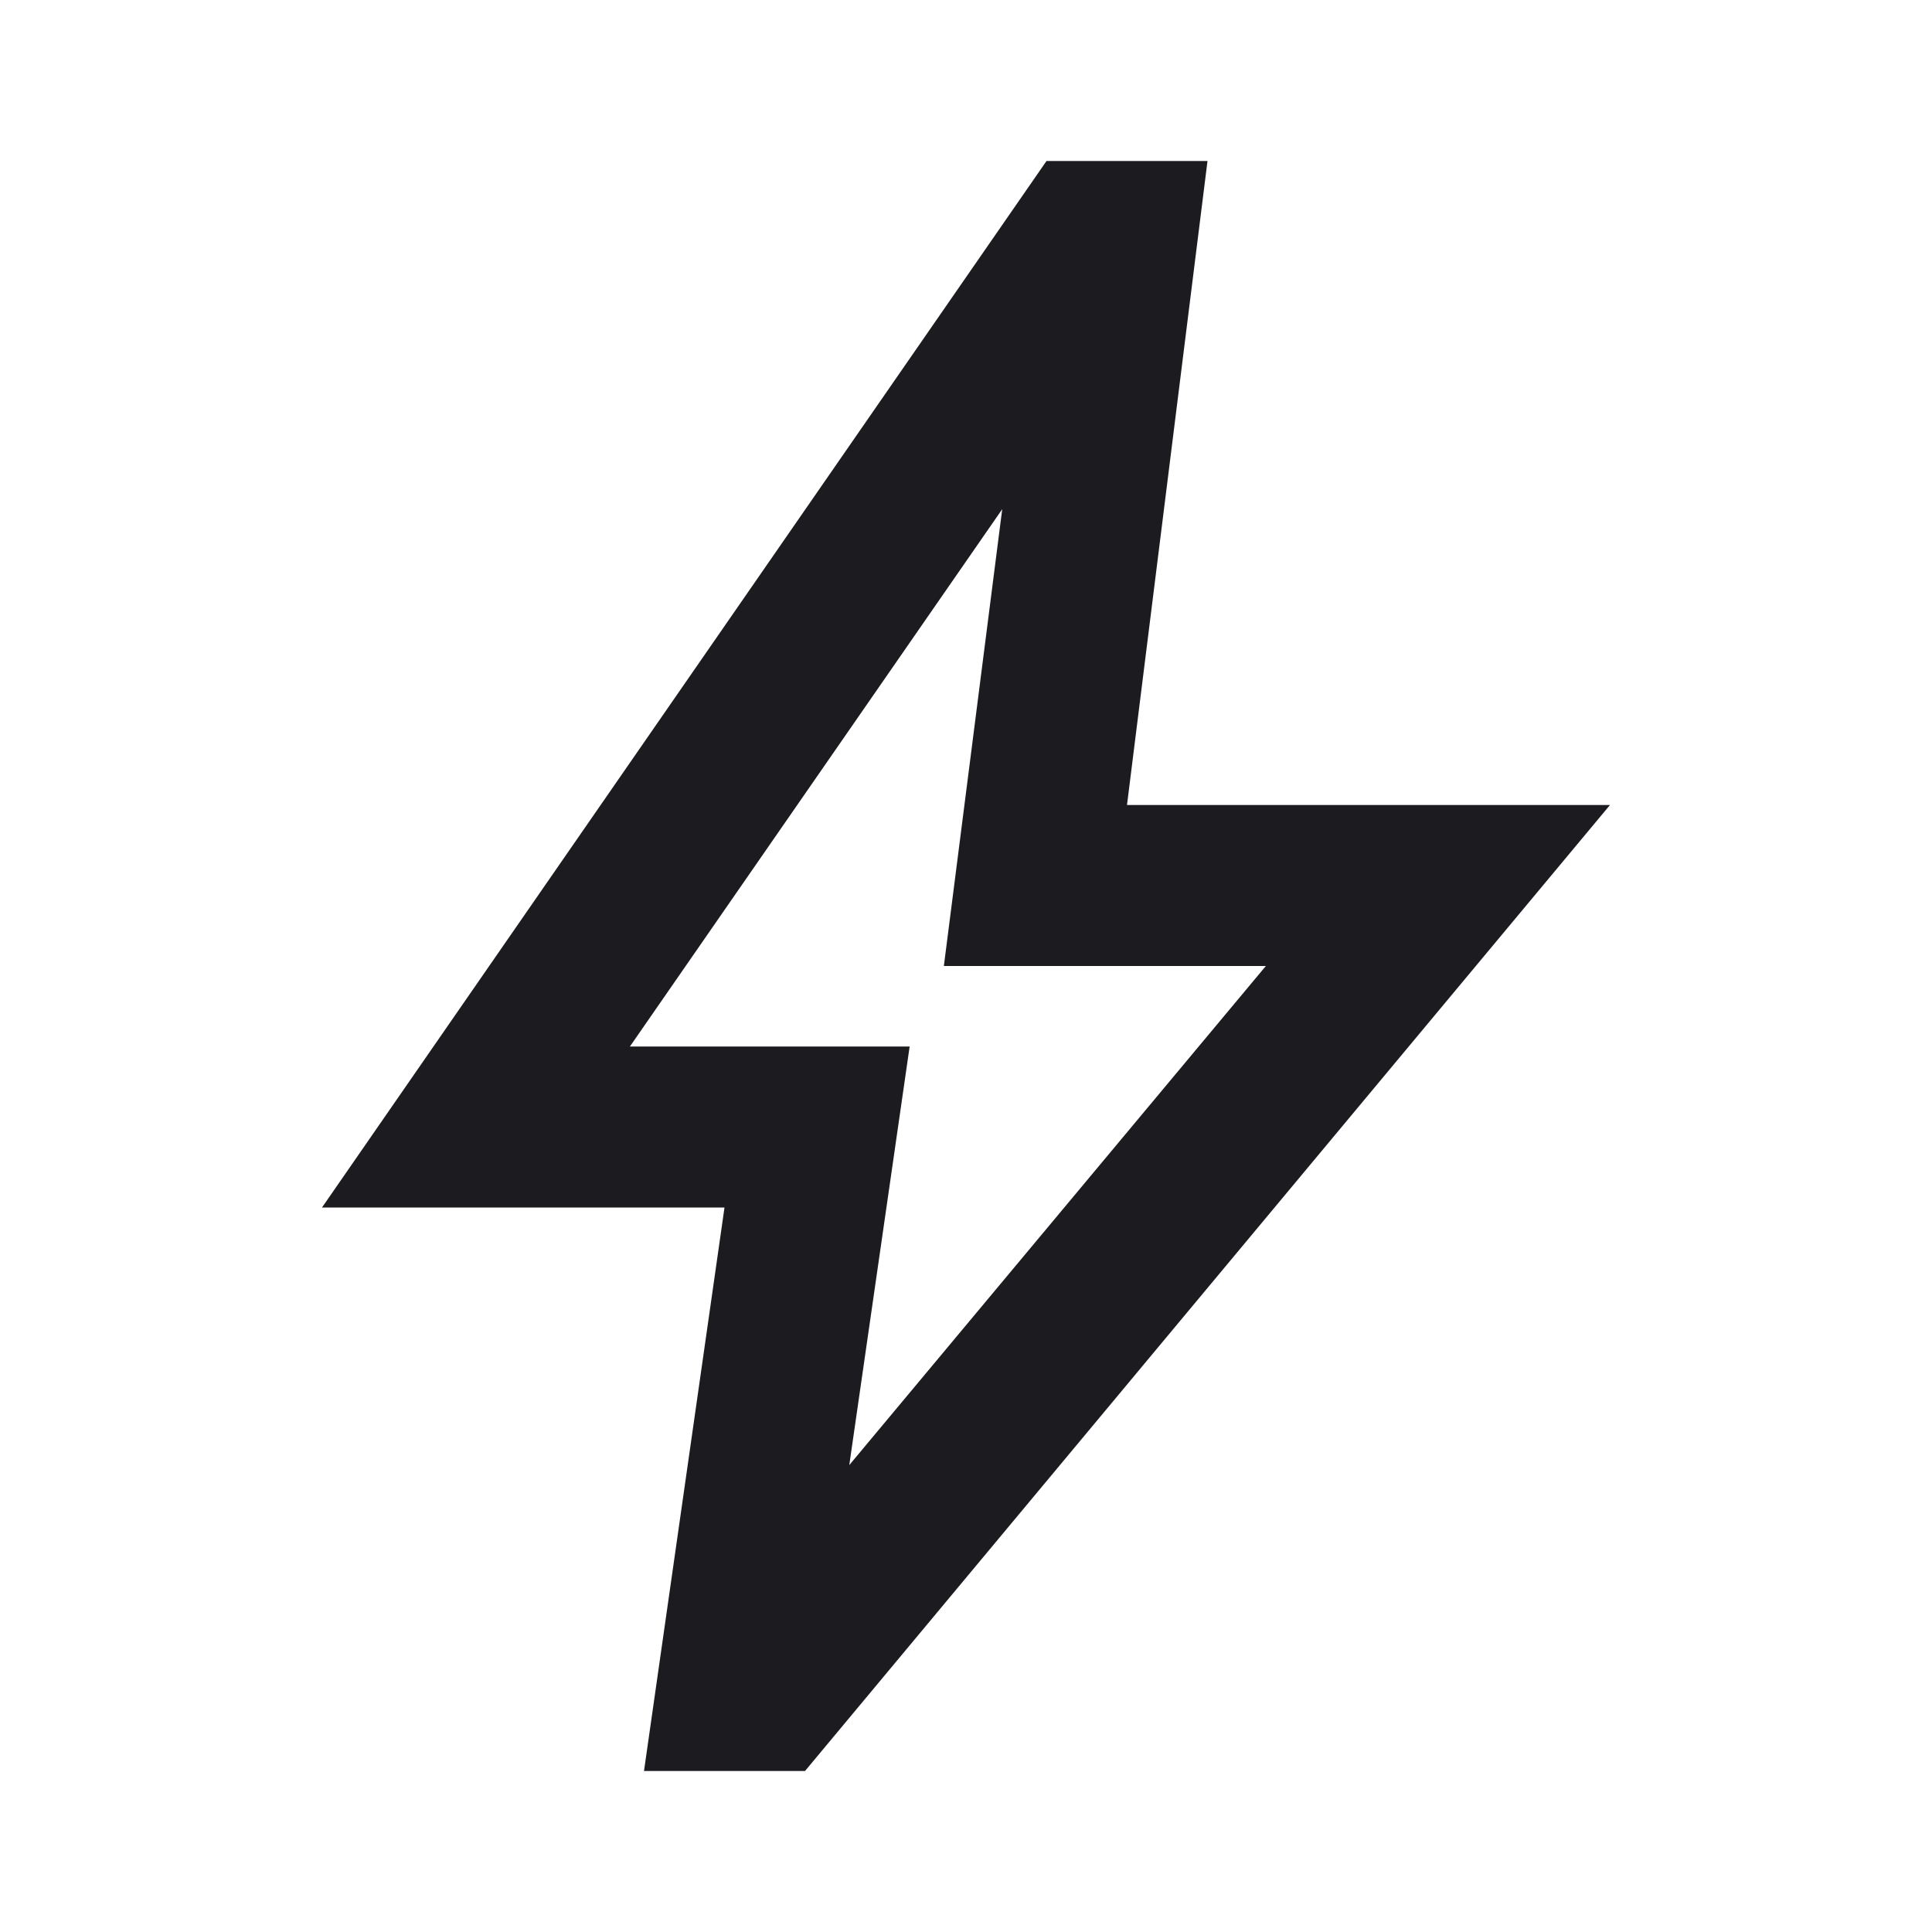<svg xmlns="http://www.w3.org/2000/svg" width="24" height="24" fill="none"><mask id="a" width="24" height="24" x="0" y="0" maskUnits="userSpaceOnUse" style="mask-type:alpha"><path fill="#D9D9D9" d="M0 0h24v24H0z"/></mask><g mask="url(#a)"><path fill="#1C1B1F" d="m10.55 18.2 5.175-6.2h-4l.725-5.675L7.825 13H11.3l-.75 5.2zM8 22l1-7H4l9-13h2l-1 8h6L10 22H8z"/></g></svg>